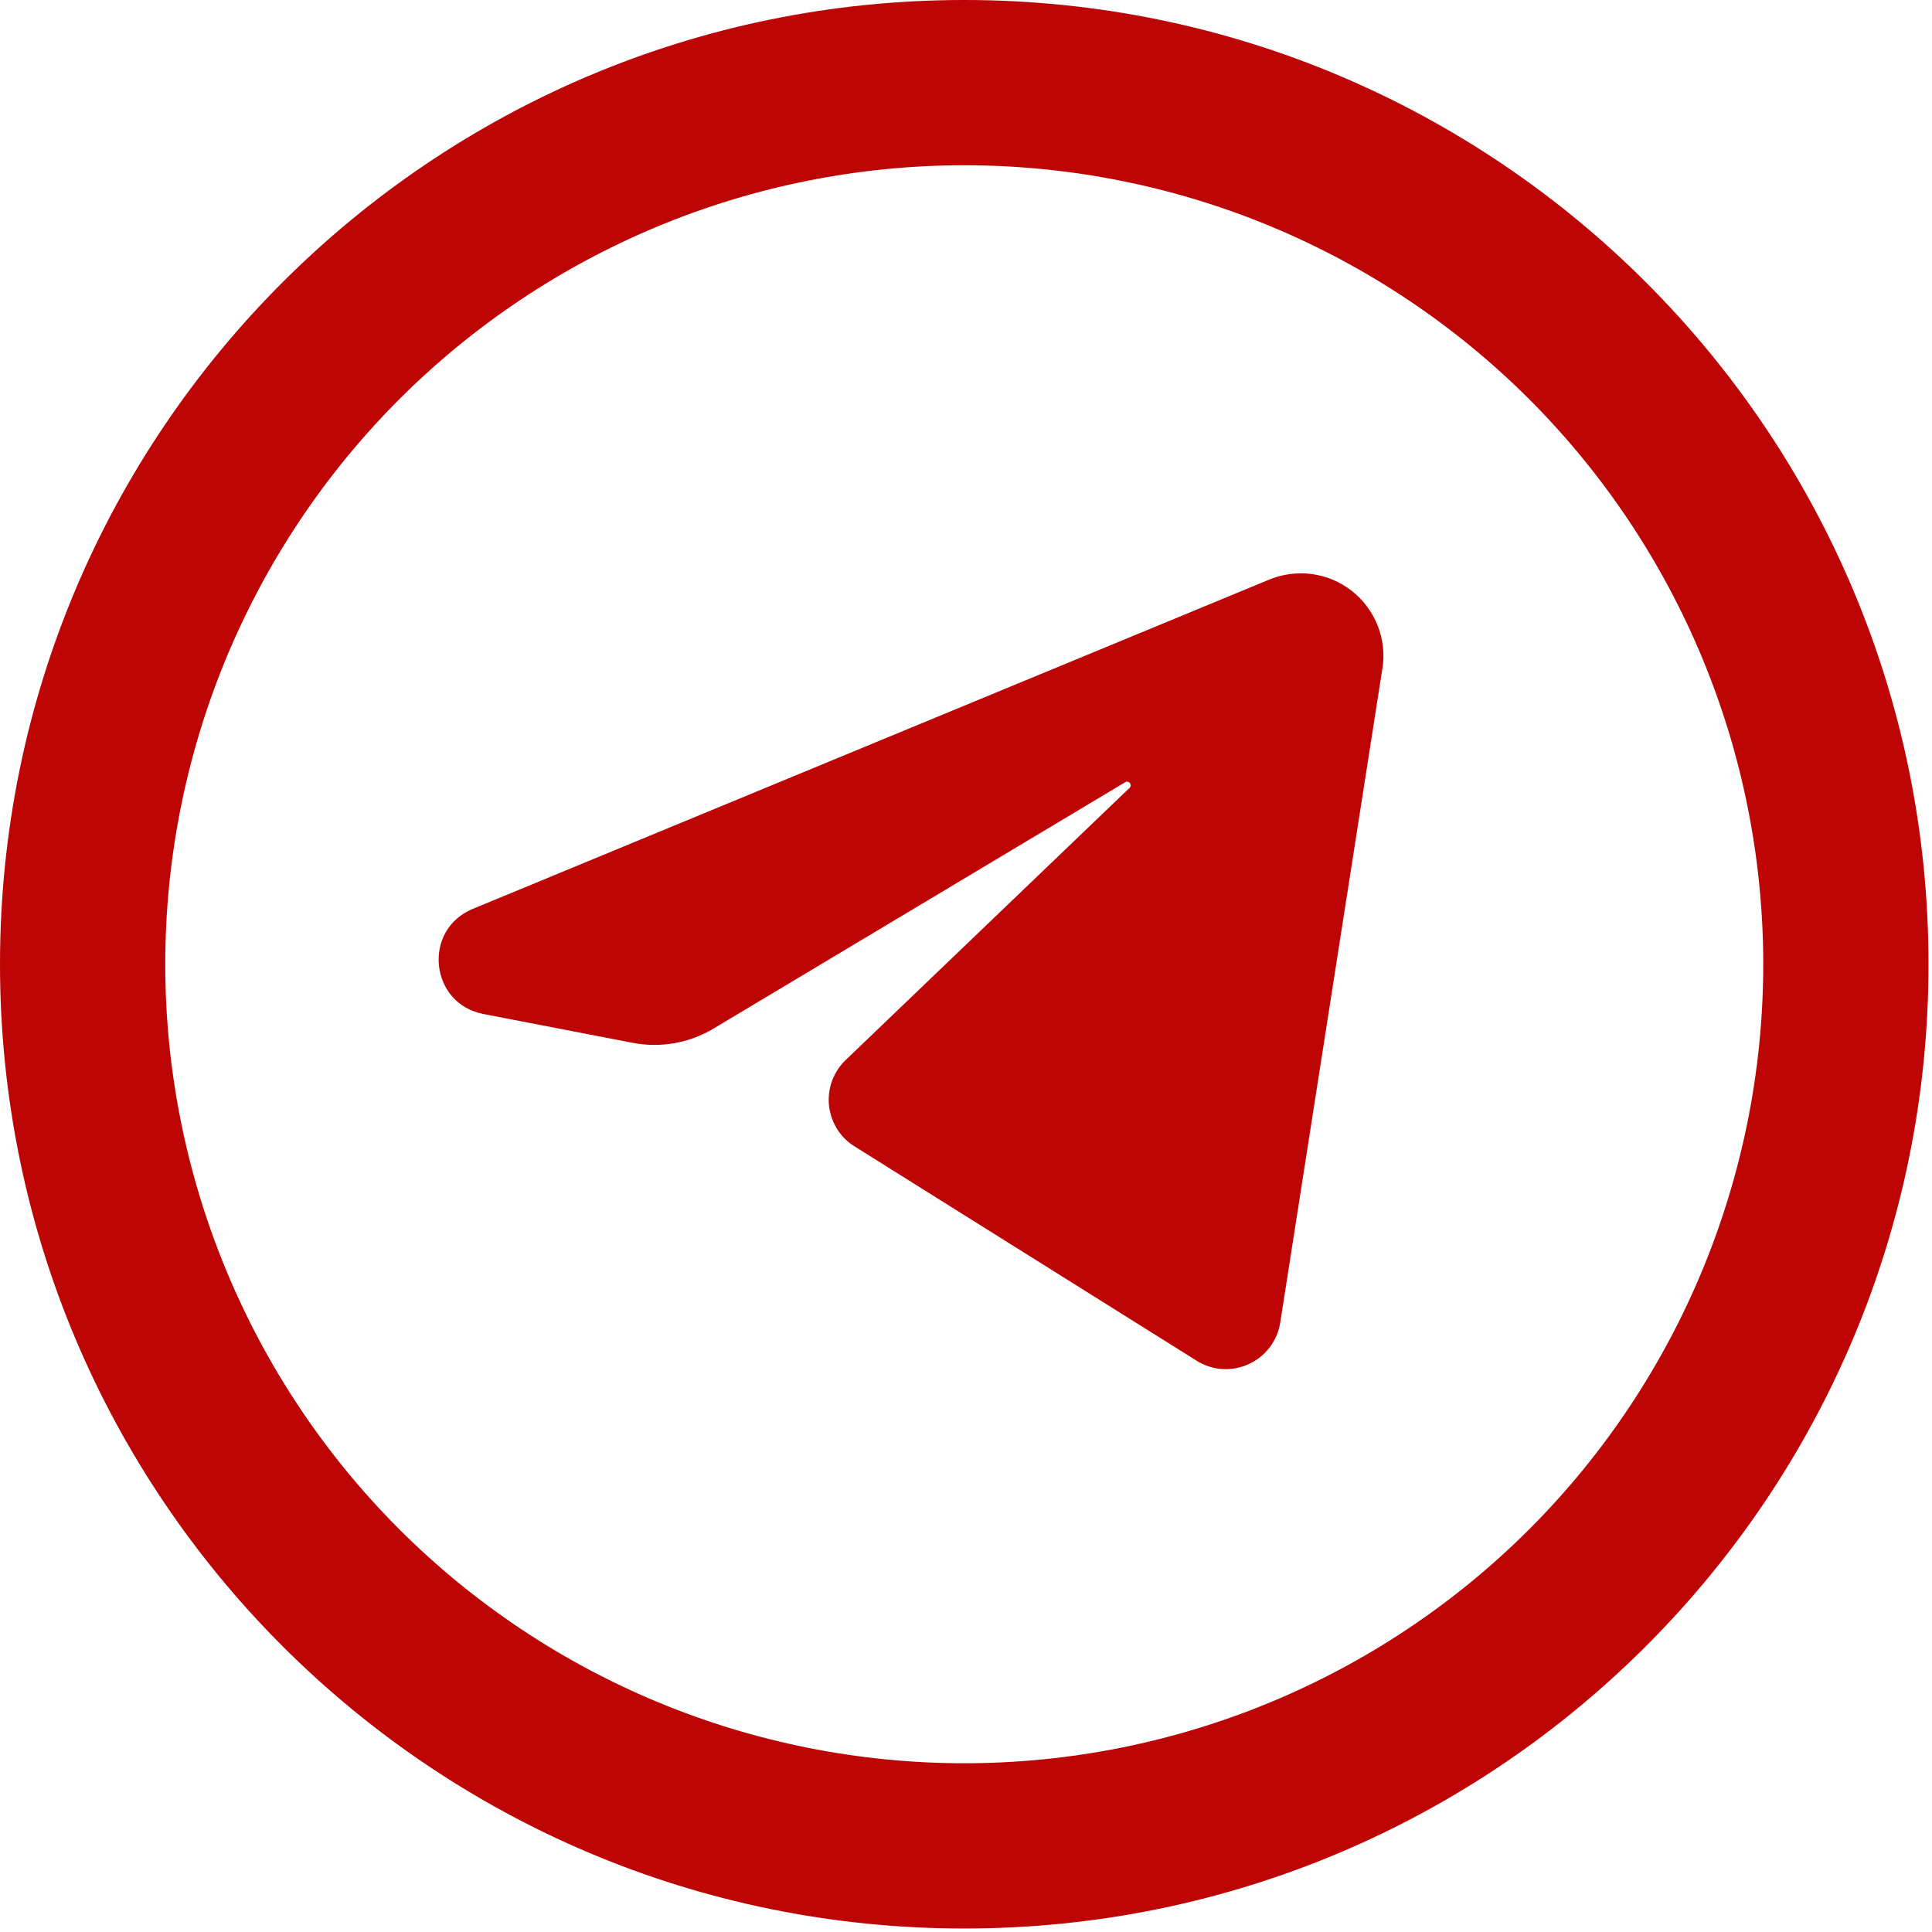 <svg width="26" height="26" viewBox="0 0 26 26" fill="none" xmlns="http://www.w3.org/2000/svg">
<path d="M18.603 9.001L17.229 17.798C17.21 17.92 17.161 18.034 17.087 18.132C17.012 18.23 16.915 18.308 16.803 18.358C16.692 18.409 16.569 18.432 16.447 18.424C16.324 18.415 16.206 18.377 16.102 18.311L11.501 15.428C11.405 15.369 11.324 15.288 11.264 15.192C11.205 15.096 11.168 14.988 11.156 14.876C11.145 14.764 11.159 14.65 11.198 14.544C11.237 14.439 11.299 14.343 11.381 14.265L15.2 10.604C15.243 10.564 15.193 10.497 15.142 10.527L9.606 13.84C9.277 14.038 8.886 14.107 8.509 14.033L6.505 13.646C5.781 13.506 5.682 12.513 6.361 12.232L17.078 7.801C17.261 7.725 17.461 7.699 17.657 7.726C17.852 7.752 18.038 7.831 18.193 7.953C18.349 8.076 18.468 8.237 18.541 8.421C18.613 8.605 18.635 8.805 18.604 9.001" fill="#BE0505"/>
<path fill-rule="evenodd" clip-rule="evenodd" d="M12.976 0C5.81 0 0 5.81 0 12.976C0 20.143 5.81 25.953 12.976 25.953C20.143 25.953 25.953 20.143 25.953 12.976C25.953 5.81 20.143 0 12.976 0ZM2.224 12.976C2.224 11.564 2.502 10.166 3.042 8.862C3.583 7.557 4.375 6.372 5.373 5.373C6.372 4.375 7.557 3.583 8.862 3.042C10.166 2.502 11.564 2.224 12.976 2.224C14.389 2.224 15.787 2.502 17.091 3.042C18.396 3.583 19.581 4.375 20.58 5.373C21.578 6.372 22.37 7.557 22.911 8.862C23.451 10.166 23.729 11.564 23.729 12.976C23.729 15.828 22.596 18.563 20.58 20.58C18.563 22.596 15.828 23.729 12.976 23.729C10.125 23.729 7.39 22.596 5.373 20.58C3.357 18.563 2.224 15.828 2.224 12.976Z" fill="#BE0505"/>
</svg>
